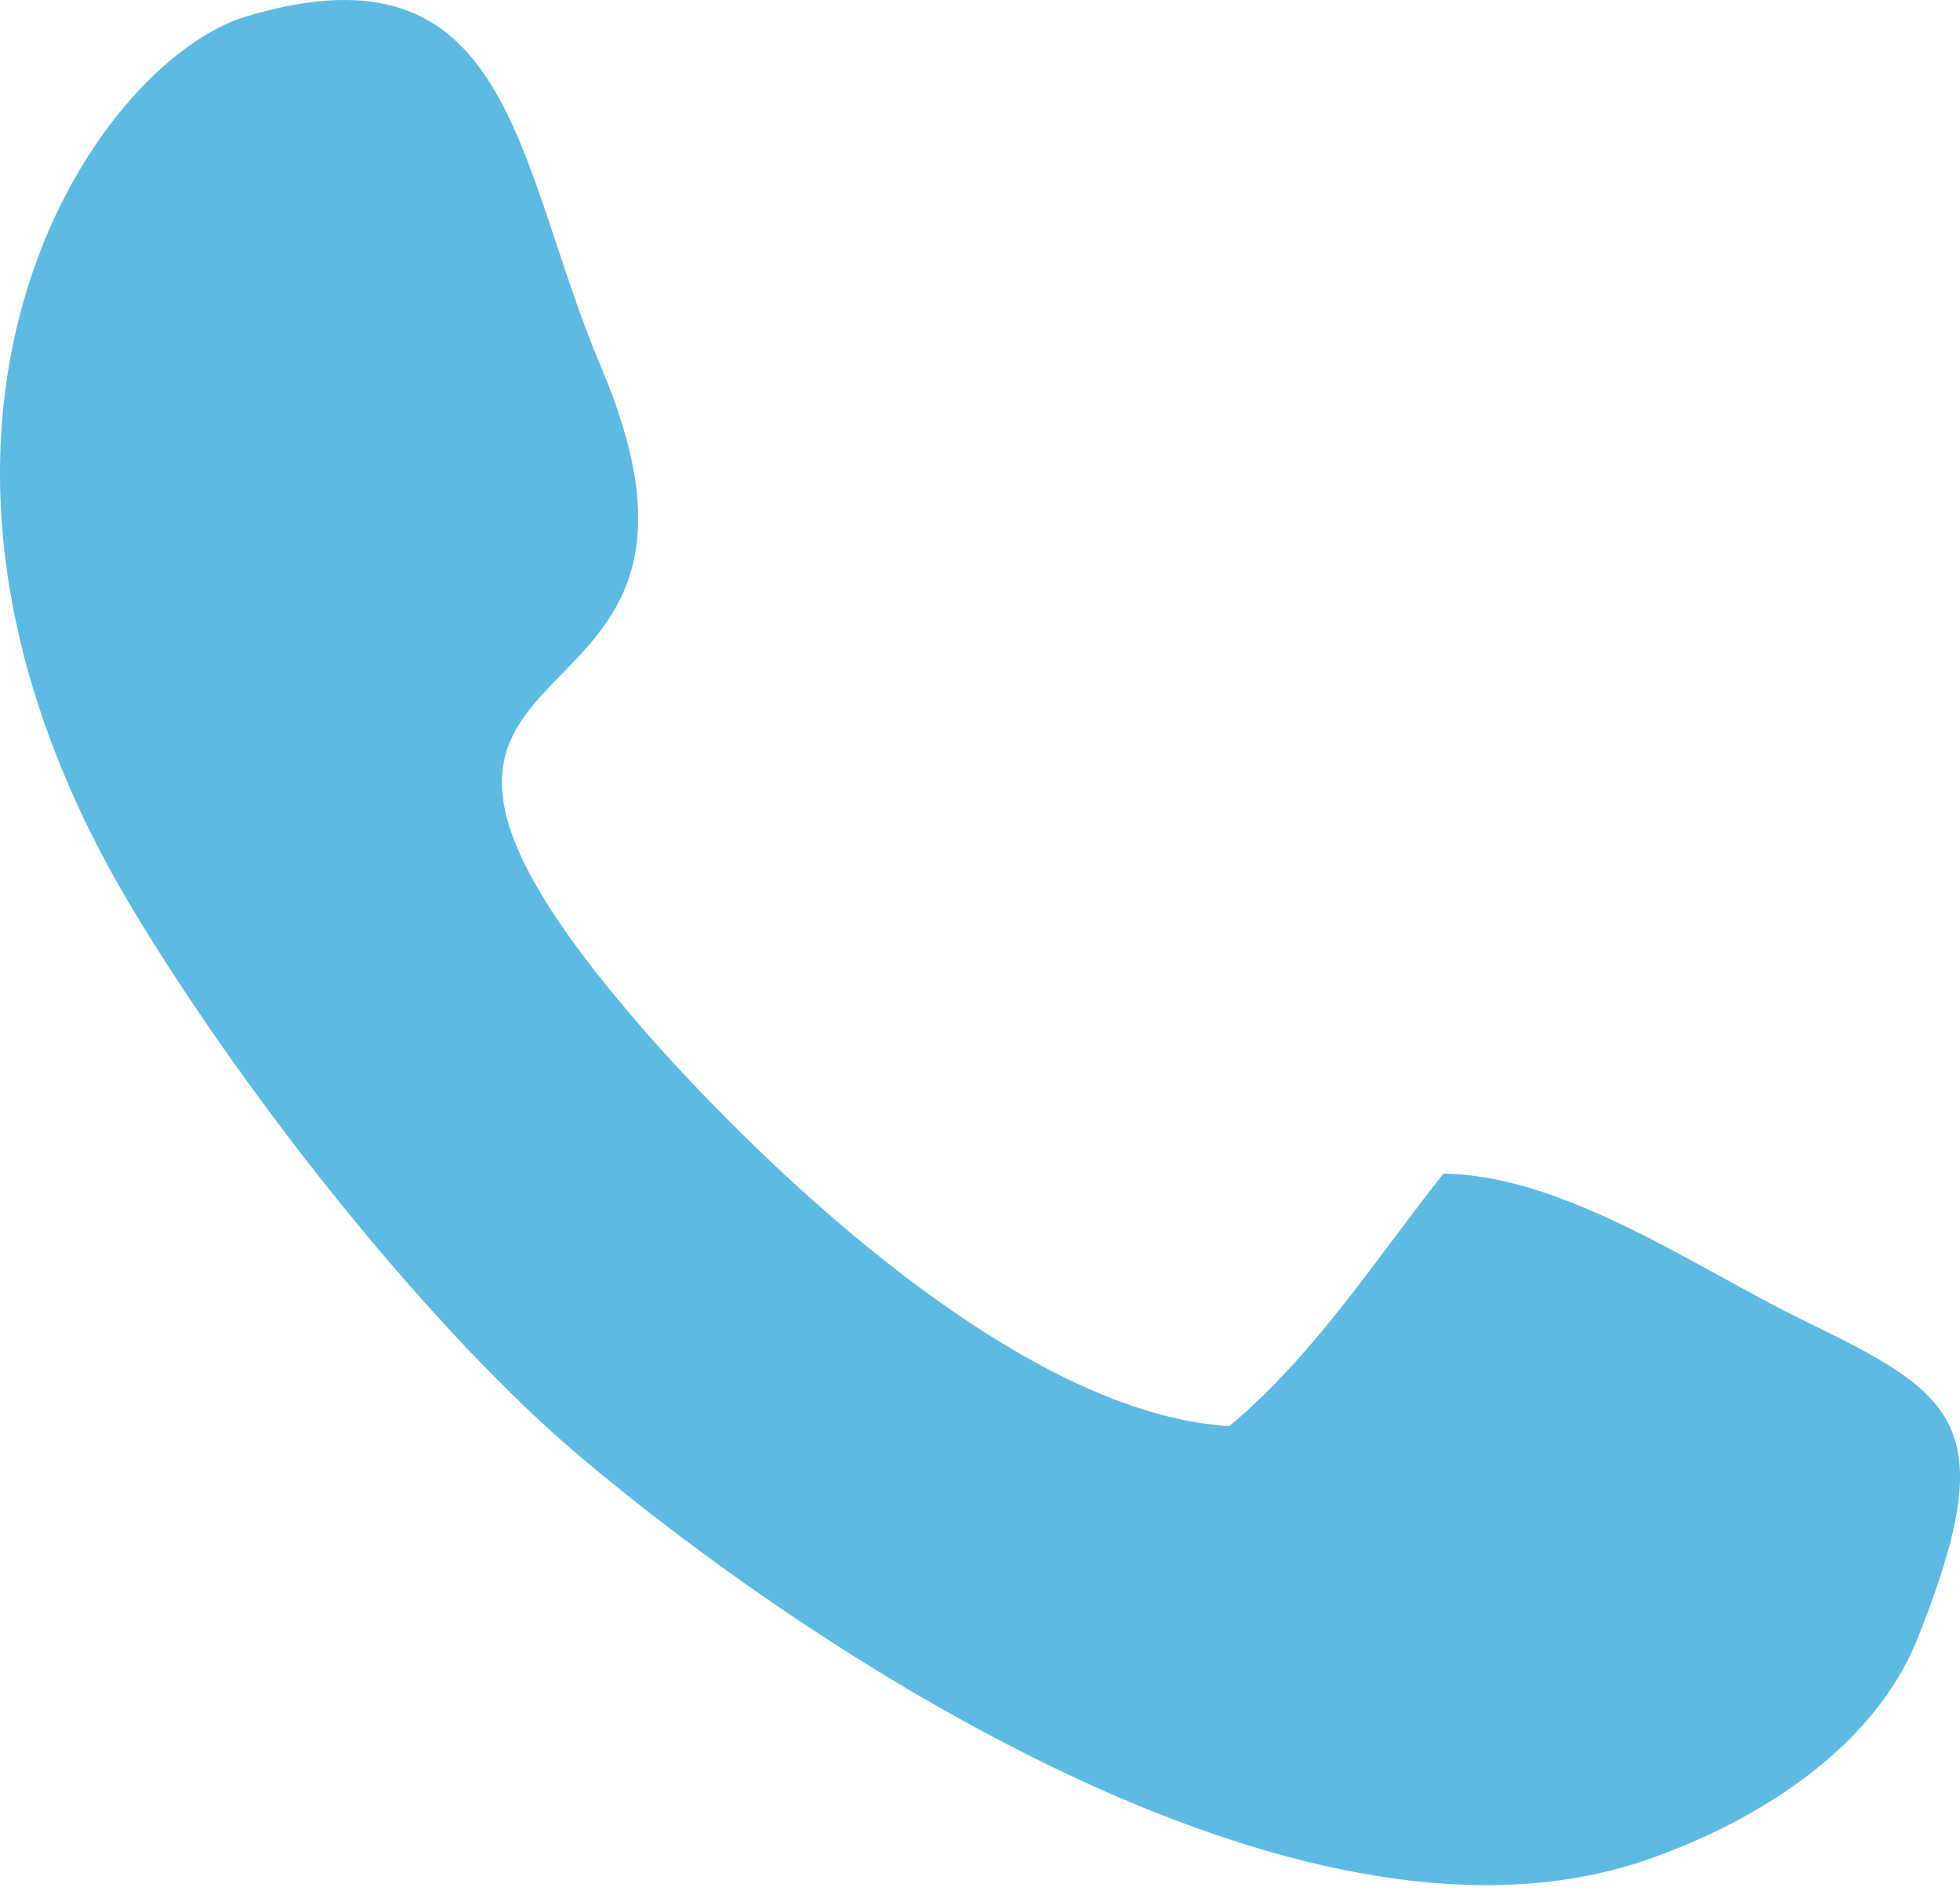 <?xml version="1.0" encoding="UTF-8"?> <svg xmlns="http://www.w3.org/2000/svg" width="85" height="82" viewBox="0 0 85 82" fill="none"> <path fill-rule="evenodd" clip-rule="evenodd" d="M62.609 50.882C59.652 54.611 57.062 58.702 53.313 61.849C43.65 61.267 32.053 49.403 27.892 44.635C11.738 26.083 33.501 33.479 26.079 15.95C22.314 7.059 22.269 -2.728 10.717 0.702C4.057 2.669 -6.794 18.593 5.809 39.521C10.96 48.065 18.962 57.947 25.18 63.187C34.735 71.259 56.269 85.846 71.372 80.669C76.249 78.985 81.278 75.791 83.168 71.039C86.871 61.755 84.829 60.48 78.23 57.27C73.627 55.036 67.897 50.976 62.624 50.898L62.609 50.882Z" fill="#5DBAE3"></path> </svg> 